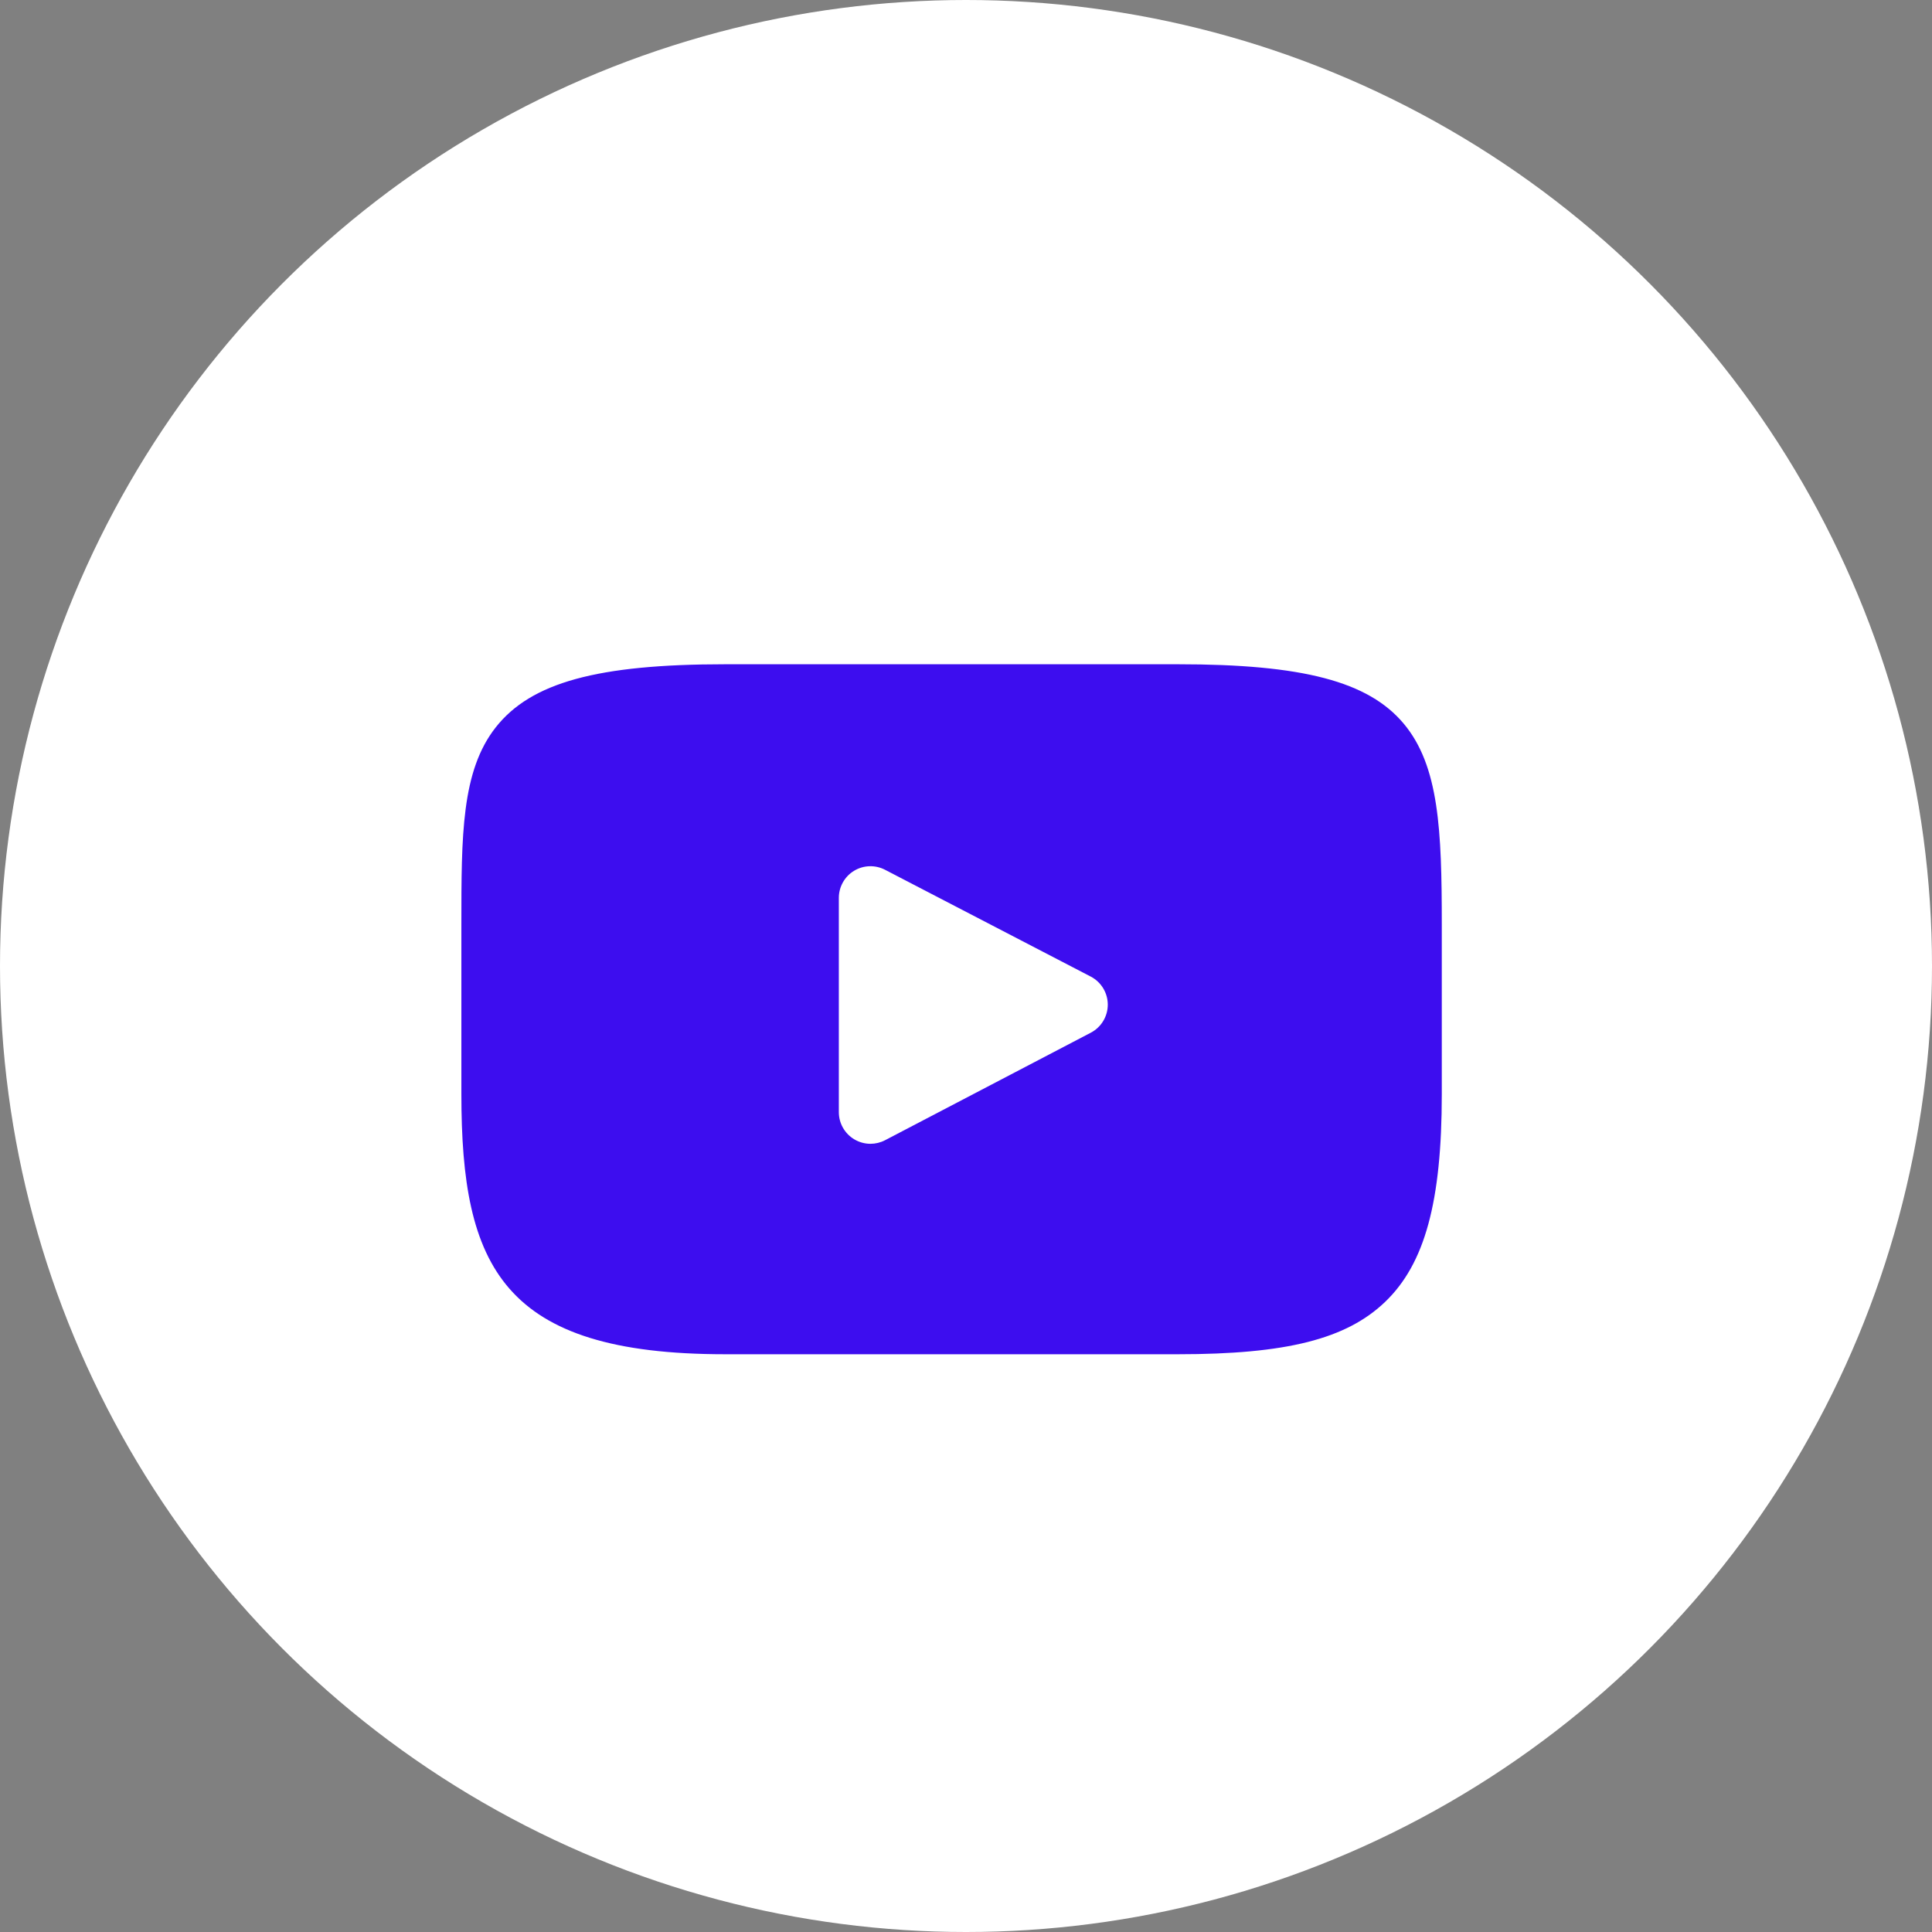<?xml version="1.0" encoding="UTF-8"?> <svg xmlns="http://www.w3.org/2000/svg" width="67" height="67" viewBox="0 0 67 67" fill="none"><rect x="0" y="0" width="67" height="67" fill="#808080" stroke="none"/><circle cx="33.5" cy="33.5" r="33.5" fill="white"></circle><path d="M48.675 25.09C47.447 23.631 45.181 23.036 40.854 23.036H25.146C20.719 23.036 18.415 23.67 17.192 25.223C16 26.737 16 28.969 16 32.057V37.943C16 43.926 17.414 46.964 25.146 46.964H40.854C44.607 46.964 46.686 46.439 48.032 45.151C49.411 43.831 50 41.675 50 37.943V32.057C50 28.8 49.908 26.556 48.675 25.09ZM37.828 35.813L30.695 39.541C30.535 39.624 30.361 39.666 30.187 39.666C29.99 39.666 29.793 39.612 29.619 39.507C29.291 39.308 29.09 38.952 29.09 38.569V31.137C29.09 30.754 29.29 30.398 29.617 30.199C29.945 30 30.352 29.987 30.692 30.163L37.826 33.867C38.188 34.056 38.416 34.43 38.417 34.839C38.417 35.248 38.191 35.623 37.828 35.813Z" fill="#3D0DEF"></path></svg> 